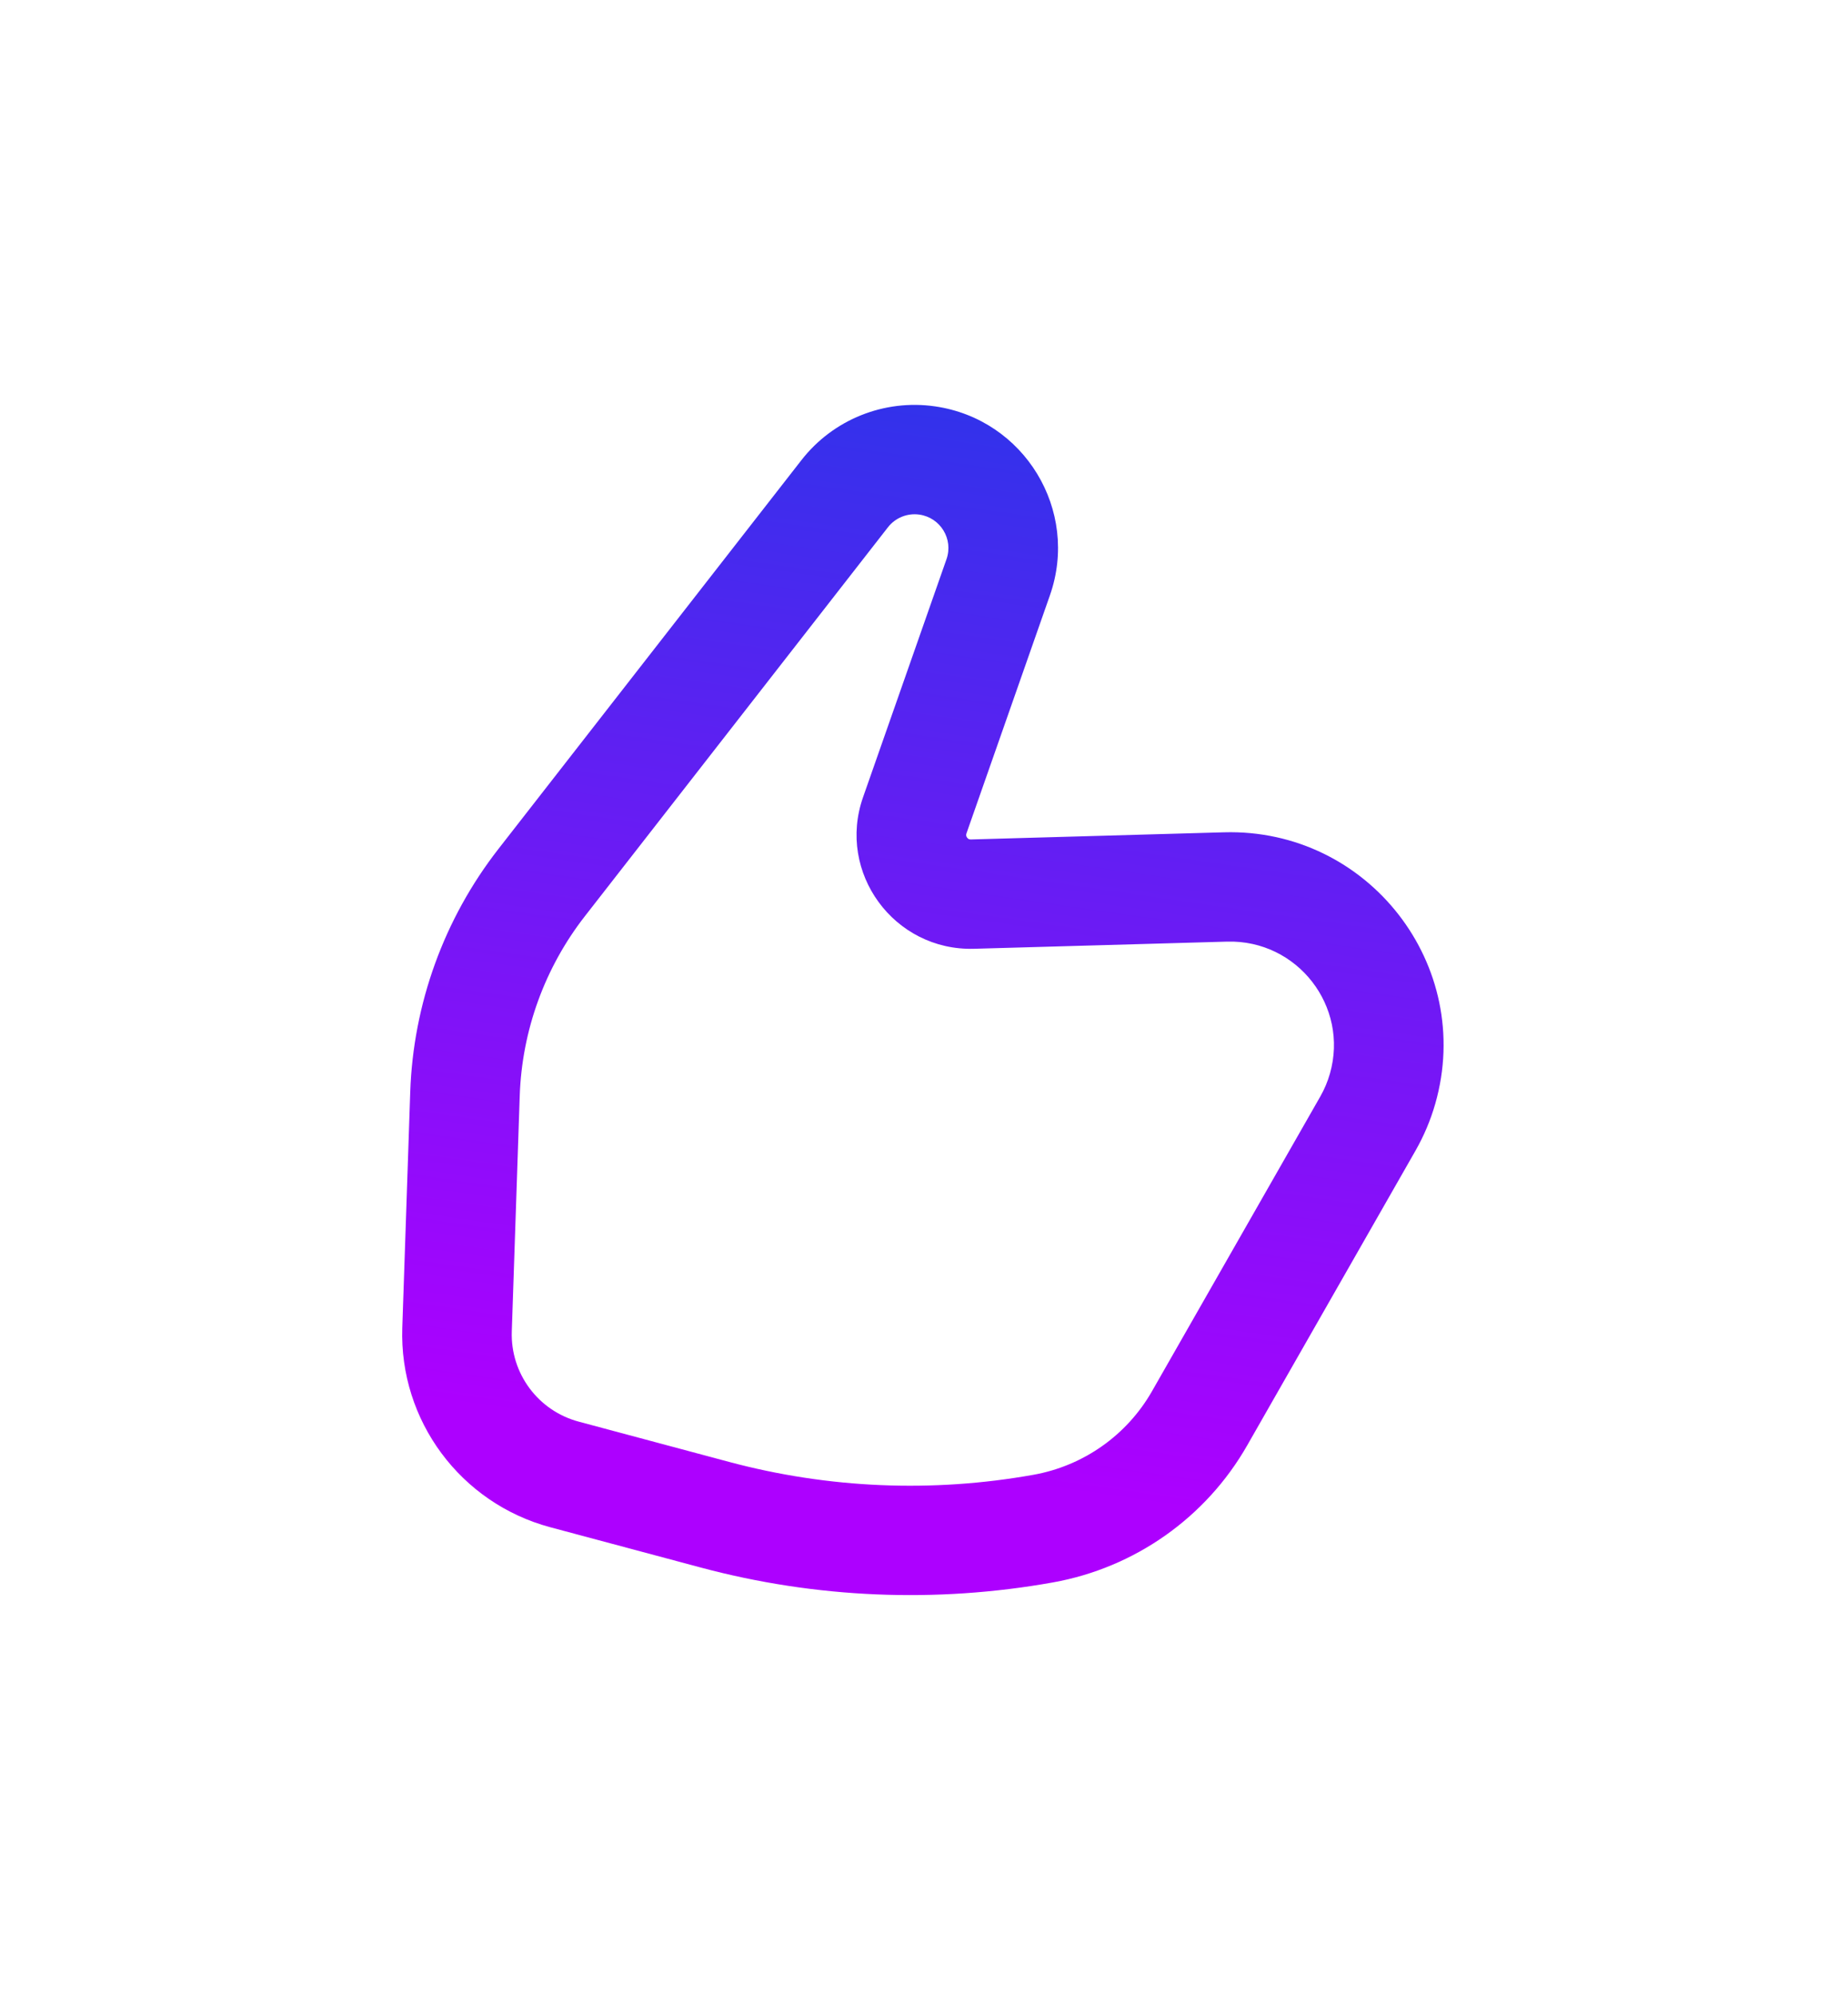 <?xml version="1.0" encoding="UTF-8"?> <svg xmlns="http://www.w3.org/2000/svg" width="139" height="150" viewBox="0 0 139 150" fill="none"> <g filter="url(#filter0_d_220_1850)"> <path fill-rule="evenodd" clip-rule="evenodd" d="M69.156 38.695C68.253 38.565 67.349 38.928 66.788 39.647L43.995 68.888C40.973 72.764 39.257 77.495 39.092 82.404L38.495 100.118C38.389 103.27 40.475 106.079 43.527 106.896L54.841 109.925C62.31 111.923 70.128 112.254 77.737 110.892C81.495 110.219 84.76 107.918 86.65 104.608L99.308 82.449C99.617 81.907 99.86 81.33 100.032 80.731C101.48 75.666 97.577 70.654 92.301 70.803L73.263 71.341C67.25 71.511 62.928 65.613 64.915 59.947L71.193 42.044C71.721 40.538 70.74 38.924 69.156 38.695ZM60.283 34.596C62.661 31.545 66.497 30.003 70.331 30.556C77.049 31.526 81.212 38.373 78.971 44.765L72.693 62.668C72.666 62.744 72.668 62.794 72.674 62.83C72.681 62.874 72.701 62.928 72.74 62.981C72.779 63.034 72.824 63.07 72.864 63.09C72.897 63.107 72.944 63.123 73.025 63.121L92.063 62.583C102.91 62.276 110.933 72.58 107.956 82.992C107.603 84.225 107.103 85.411 106.467 86.525L93.809 108.684C90.71 114.11 85.358 117.883 79.197 118.986C70.394 120.562 61.351 120.18 52.711 117.867L41.397 114.839C34.641 113.031 30.024 106.812 30.259 99.837L30.856 82.123C31.08 75.481 33.402 69.08 37.489 63.836L60.283 34.596Z" fill="url(#paint0_linear_220_1850)"></path> </g> <defs> <filter id="filter0_d_220_1850" x="0.251" y="0.445" width="138.331" height="149.494" filterUnits="userSpaceOnUse" color-interpolation-filters="sRGB"> <feFlood flood-opacity="0" result="BackgroundImageFix"></feFlood> <feColorMatrix in="SourceAlpha" type="matrix" values="0 0 0 0 0 0 0 0 0 0 0 0 0 0 0 0 0 0 127 0" result="hardAlpha"></feColorMatrix> <feOffset></feOffset> <feGaussianBlur stdDeviation="15"></feGaussianBlur> <feComposite in2="hardAlpha" operator="out"></feComposite> <feColorMatrix type="matrix" values="0 0 0 0 0.04 0 0 0 0 0.01 0 0 0 0 1 0 0 0 1 0"></feColorMatrix> <feBlend mode="normal" in2="BackgroundImageFix" result="effect1_dropShadow_220_1850"></feBlend> <feBlend mode="normal" in="SourceGraphic" in2="effect1_dropShadow_220_1850" result="shape"></feBlend> </filter> <linearGradient id="paint0_linear_220_1850" x1="76.759" y1="31.484" x2="63.992" y2="119.925" gradientUnits="userSpaceOnUse"> <stop stop-color="#3232EB"></stop> <stop offset="0.889" stop-color="#AD00FF"></stop> </linearGradient> </defs> </svg> 
